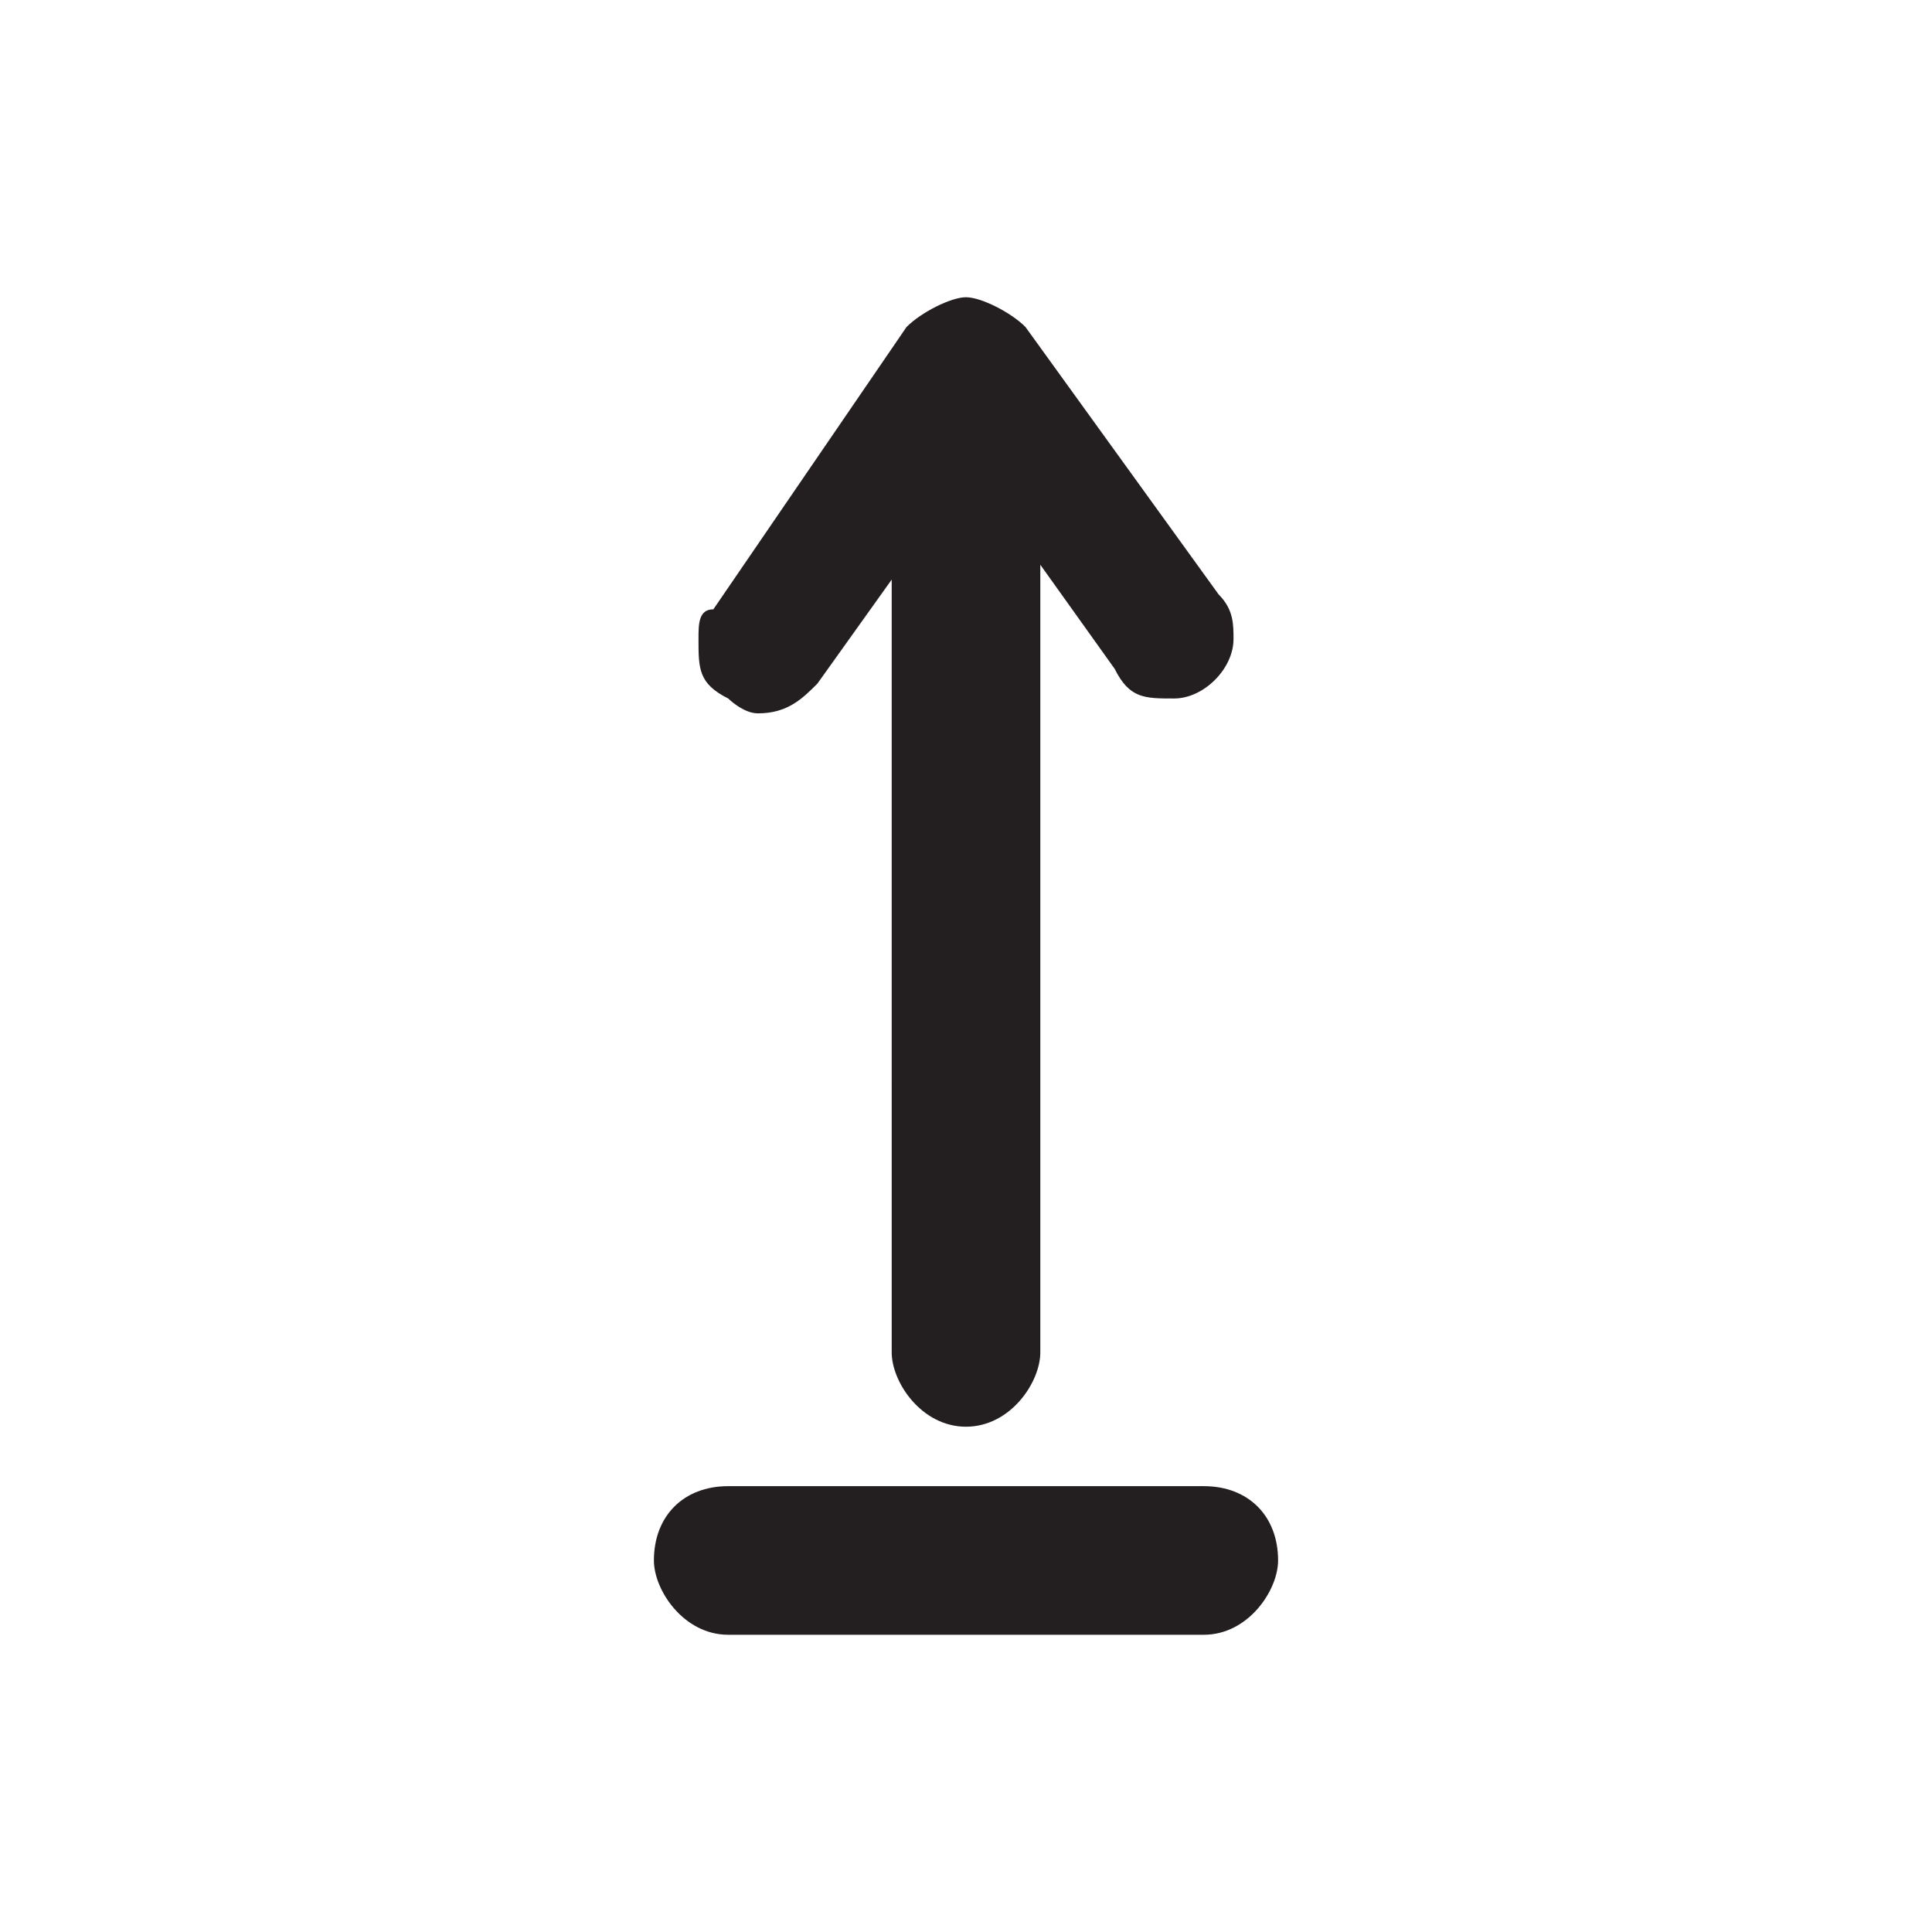 <?xml version="1.0" encoding="UTF-8"?>
<!DOCTYPE svg PUBLIC "-//W3C//DTD SVG 1.1//EN" "http://www.w3.org/Graphics/SVG/1.1/DTD/svg11.dtd">
<!-- Creator: CorelDRAW X7 -->
<svg xmlns="http://www.w3.org/2000/svg" xml:space="preserve" width="130px" height="130px" version="1.1" style="shape-rendering:geometricPrecision; text-rendering:geometricPrecision; image-rendering:optimizeQuality; fill-rule:evenodd; clip-rule:evenodd"
viewBox="0 0 130 130"
 xmlns:xlink="http://www.w3.org/1999/xlink">
 <defs>
  <style type="text/css">
   <![CDATA[
    .fil1 {fill:none}
    .fil0 {fill:#231F20}
   ]]>
  </style>
   <clipPath id="id0">
    <path d="M0 0l130 0 0 130 -130 0 0 -130z"/>
   </clipPath>
 </defs>
 <g id="Layer_x0020_1">
  <g>
  </g>
  <g style="clip-path:url(#id0)">
   <g>
    <path class="fil0" d="M60 73l0 0 0 -34 -5 7c-1,1 -2,2 -4,2 -1,0 -2,-1 -2,-1 -2,-1 -2,-2 -2,-4 0,-1 0,-2 1,-2l13 -19c1,-1 3,-2 4,-2 1,0 3,1 4,2l13 18c1,1 1,2 1,3 0,2 -2,4 -4,4 -2,0 -3,0 -4,-2l-5 -7 0 35 0 0 0 18c0,2 -2,5 -5,5 -3,0 -5,-3 -5,-5l0 -18zm-11 27l32 0c3,0 5,2 5,5l0 0c0,2 -2,5 -5,5l-32 0c-3,0 -5,-3 -5,-5l0 0c0,-3 2,-5 5,-5z"/>
   </g>
  </g>
  <polygon class="fil1" points="0,0 130,0 130,130 0,130 "/>
 </g>
</svg>
